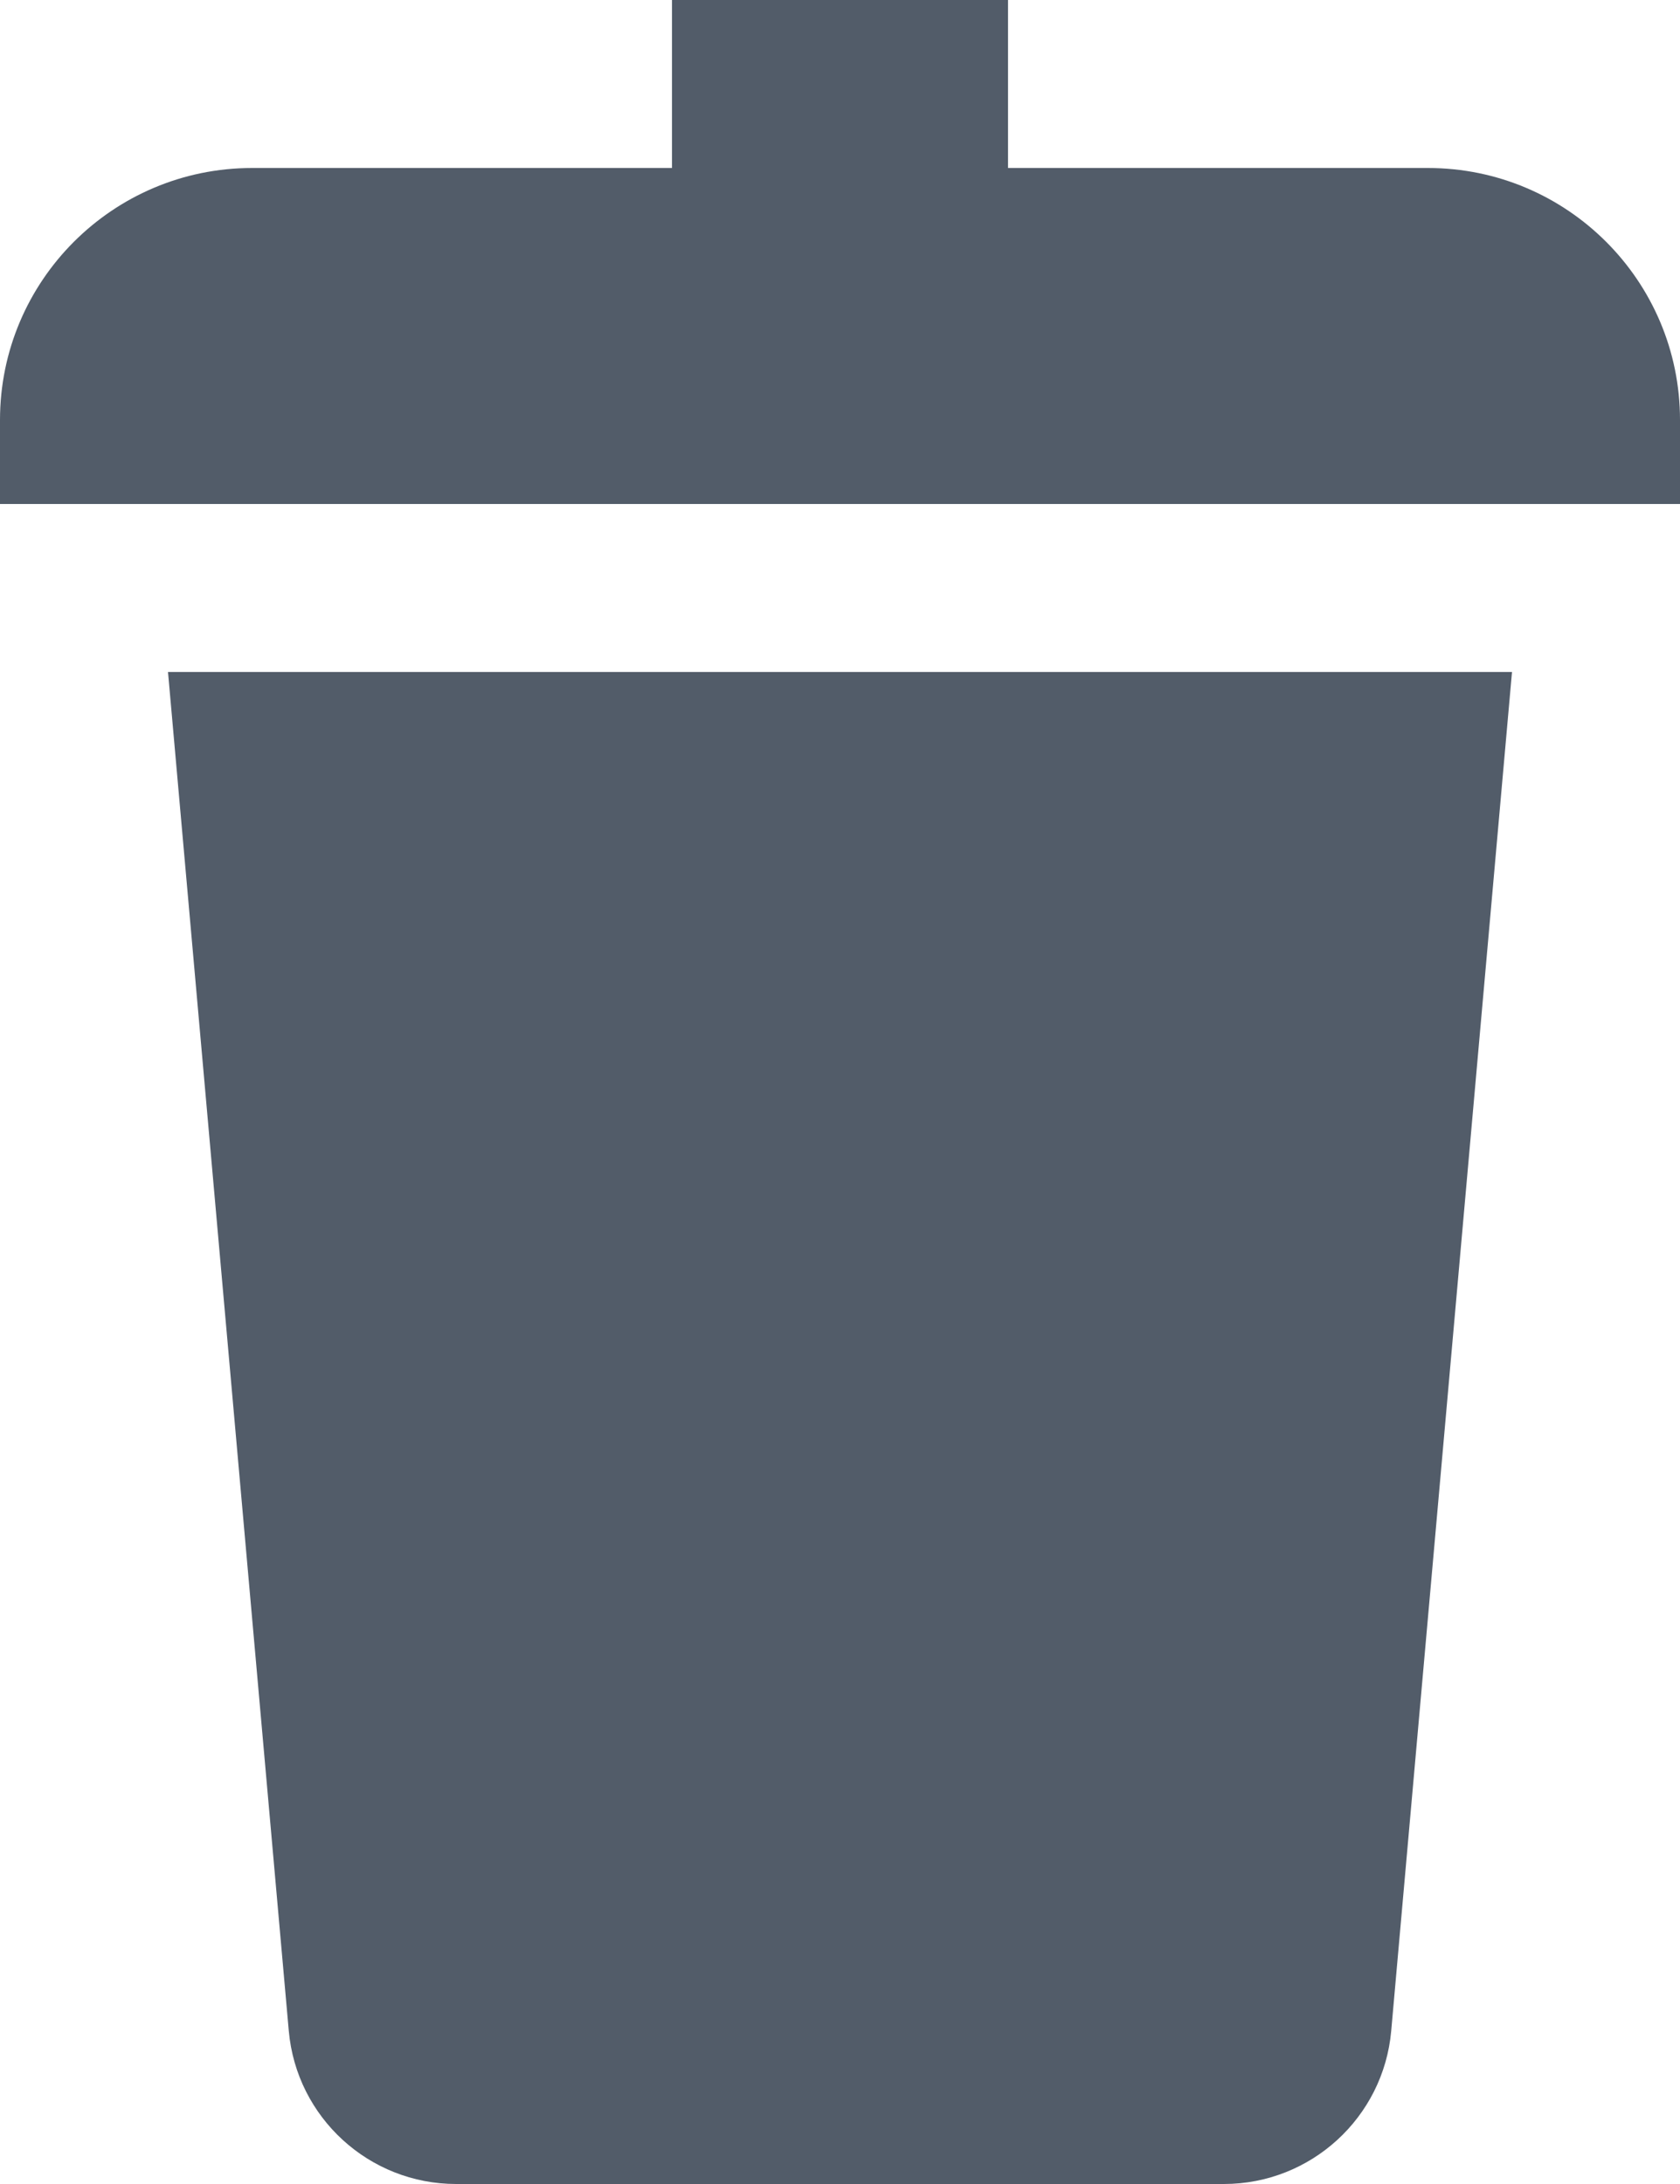 <svg width="10px" height="13px" viewBox="0 0 10 13" version="1.1" xmlns="http://www.w3.org/2000/svg" xmlns:xlink="http://www.w3.org/1999/xlink">
    <g id="Редактор-финал" stroke="none" stroke-width="1" fill="none" fill-rule="evenodd">
        <g id="01_Редактирование" transform="translate(-1465, -89)" fill="#525C69">
            <g id="Group-17" transform="translate(1268, 77)">
                <g id="Group-3">
                    <g id="trash-copy" transform="translate(197, 12)">
                        <path d="M4,1 L4,0 L6,0 L6,1 L8.5,1 C9.328,1 10,1.672 10,2.5 L10,3 L0,3 L0,2.5 C-1.01453063e-16,1.672 0.672,1 1.5,1 L4,1 Z M1,4 L9,4 L8.281,12.089 C8.235,12.604 7.803,13 7.285,13 L2.715,13 C2.197,13 1.765,12.604 1.719,12.089 L1,4 Z" id="Combined-Shape"></path>
                    </g>
                </g>
            </g>
        </g>
    </g>
</svg>